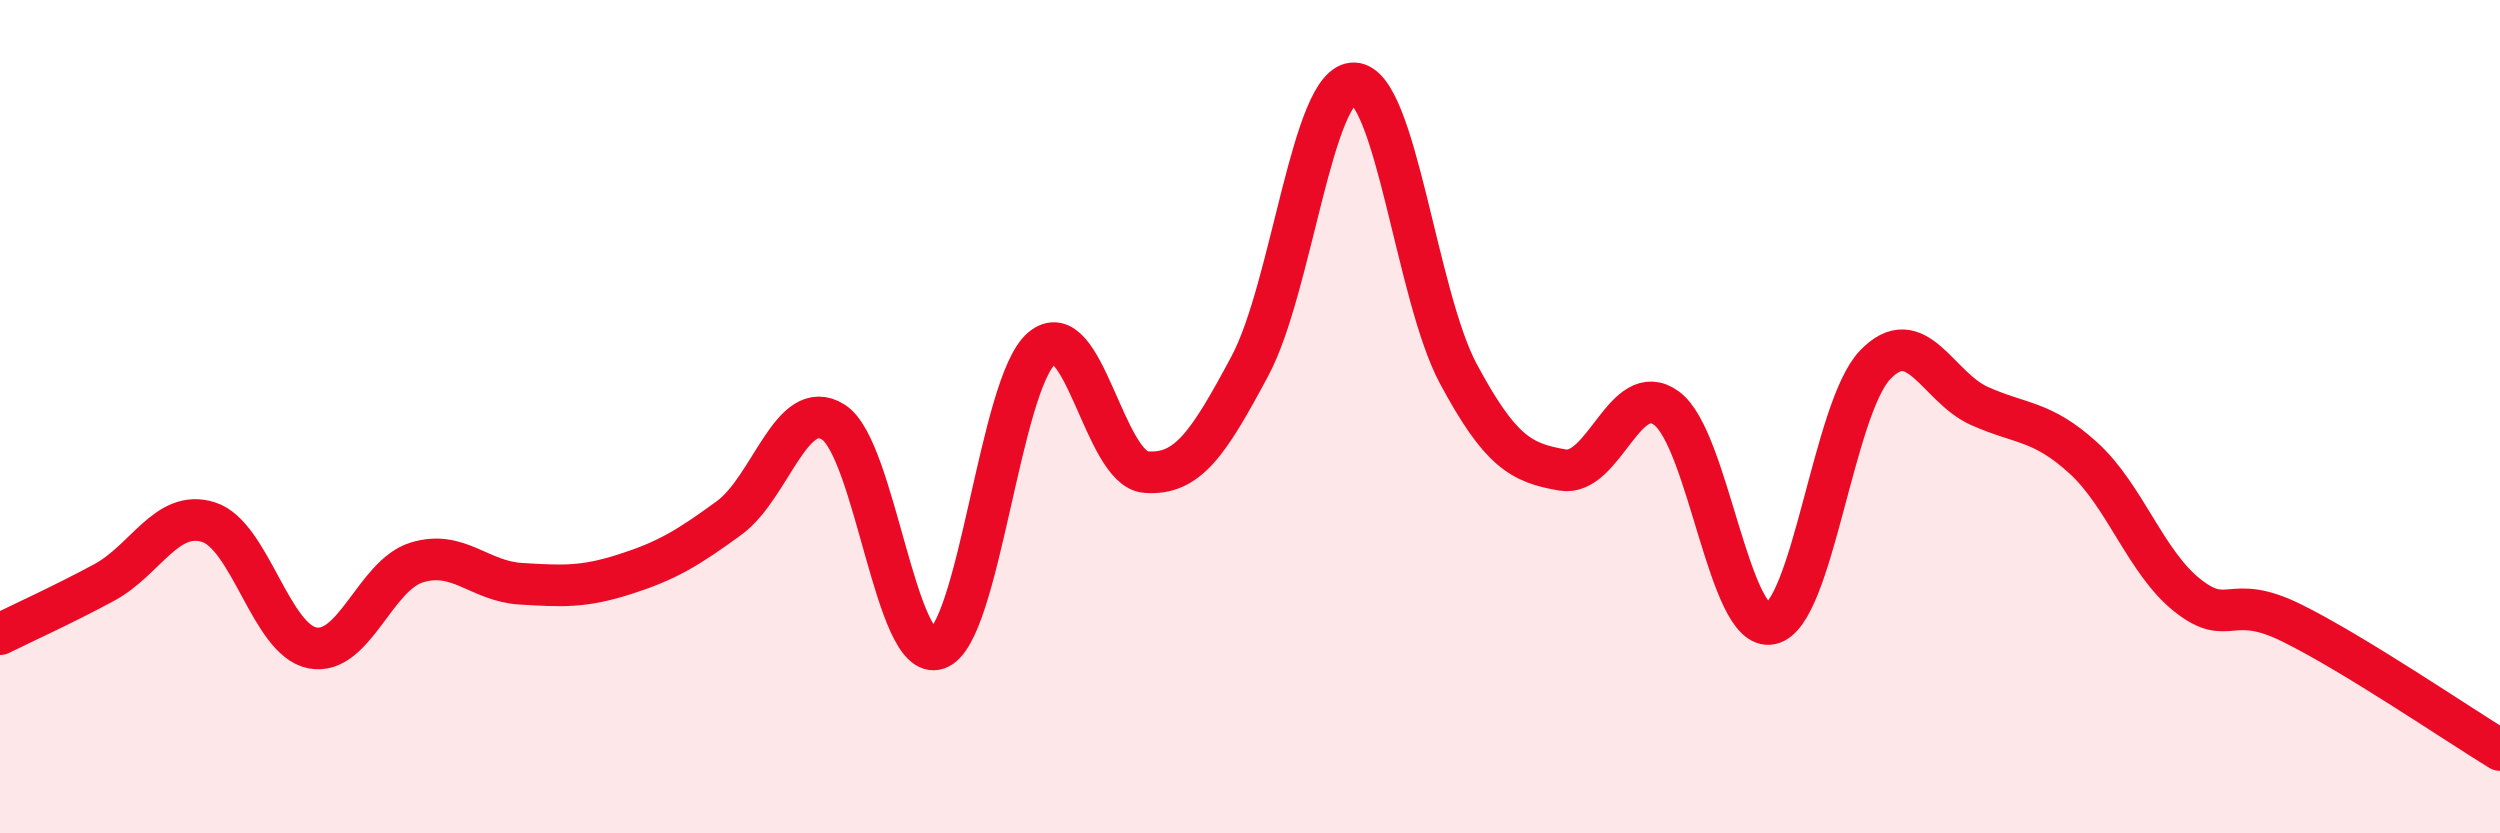 
    <svg width="60" height="20" viewBox="0 0 60 20" xmlns="http://www.w3.org/2000/svg">
      <path
        d="M 0,15.22 C 0.5,14.97 1.5,14.52 2.5,13.98 C 3.5,13.44 4,12.22 5,12.53 C 6,12.84 6.5,15.36 7.5,15.55 C 8.5,15.74 9,13.81 10,13.5 C 11,13.19 11.5,13.95 12.5,14.01 C 13.5,14.07 14,14.1 15,13.78 C 16,13.46 16.5,13.16 17.5,12.43 C 18.5,11.7 19,9.5 20,10.13 C 21,10.76 21.5,15.92 22.5,15.57 C 23.5,15.22 24,9.21 25,8.36 C 26,7.51 26.5,11.25 27.5,11.33 C 28.5,11.41 29,10.65 30,8.78 C 31,6.91 31.5,1.96 32.5,2 C 33.5,2.04 34,7.11 35,8.97 C 36,10.83 36.5,11.11 37.5,11.28 C 38.5,11.45 39,9.06 40,9.8 C 41,10.54 41.5,15.18 42.5,14.97 C 43.5,14.76 44,9.81 45,8.76 C 46,7.71 46.5,9.29 47.5,9.74 C 48.5,10.19 49,10.08 50,10.99 C 51,11.9 51.5,13.5 52.5,14.29 C 53.5,15.08 53.5,14.21 55,14.95 C 56.5,15.69 59,17.39 60,18L60 20L0 20Z"
        fill="#EB0A25"
        opacity="0.1"
        stroke-linecap="round"
        stroke-linejoin="round"
      />
      <path
        d="M 0,15.22 C 0.5,14.97 1.5,14.52 2.5,13.98 C 3.5,13.44 4,12.22 5,12.53 C 6,12.84 6.5,15.36 7.5,15.55 C 8.5,15.74 9,13.81 10,13.5 C 11,13.19 11.5,13.95 12.5,14.01 C 13.5,14.07 14,14.1 15,13.78 C 16,13.46 16.5,13.16 17.5,12.43 C 18.5,11.7 19,9.5 20,10.13 C 21,10.76 21.5,15.92 22.5,15.57 C 23.5,15.22 24,9.21 25,8.36 C 26,7.51 26.5,11.25 27.5,11.33 C 28.5,11.41 29,10.65 30,8.78 C 31,6.91 31.5,1.96 32.5,2 C 33.5,2.04 34,7.11 35,8.97 C 36,10.83 36.5,11.11 37.5,11.28 C 38.5,11.45 39,9.06 40,9.8 C 41,10.54 41.5,15.18 42.5,14.97 C 43.5,14.76 44,9.81 45,8.76 C 46,7.71 46.5,9.29 47.5,9.74 C 48.5,10.19 49,10.08 50,10.99 C 51,11.9 51.5,13.5 52.5,14.29 C 53.5,15.08 53.5,14.21 55,14.95 C 56.5,15.69 59,17.39 60,18"
        stroke="#EB0A25"
        stroke-width="1"
        fill="none"
        stroke-linecap="round"
        stroke-linejoin="round"
      />
    </svg>
  